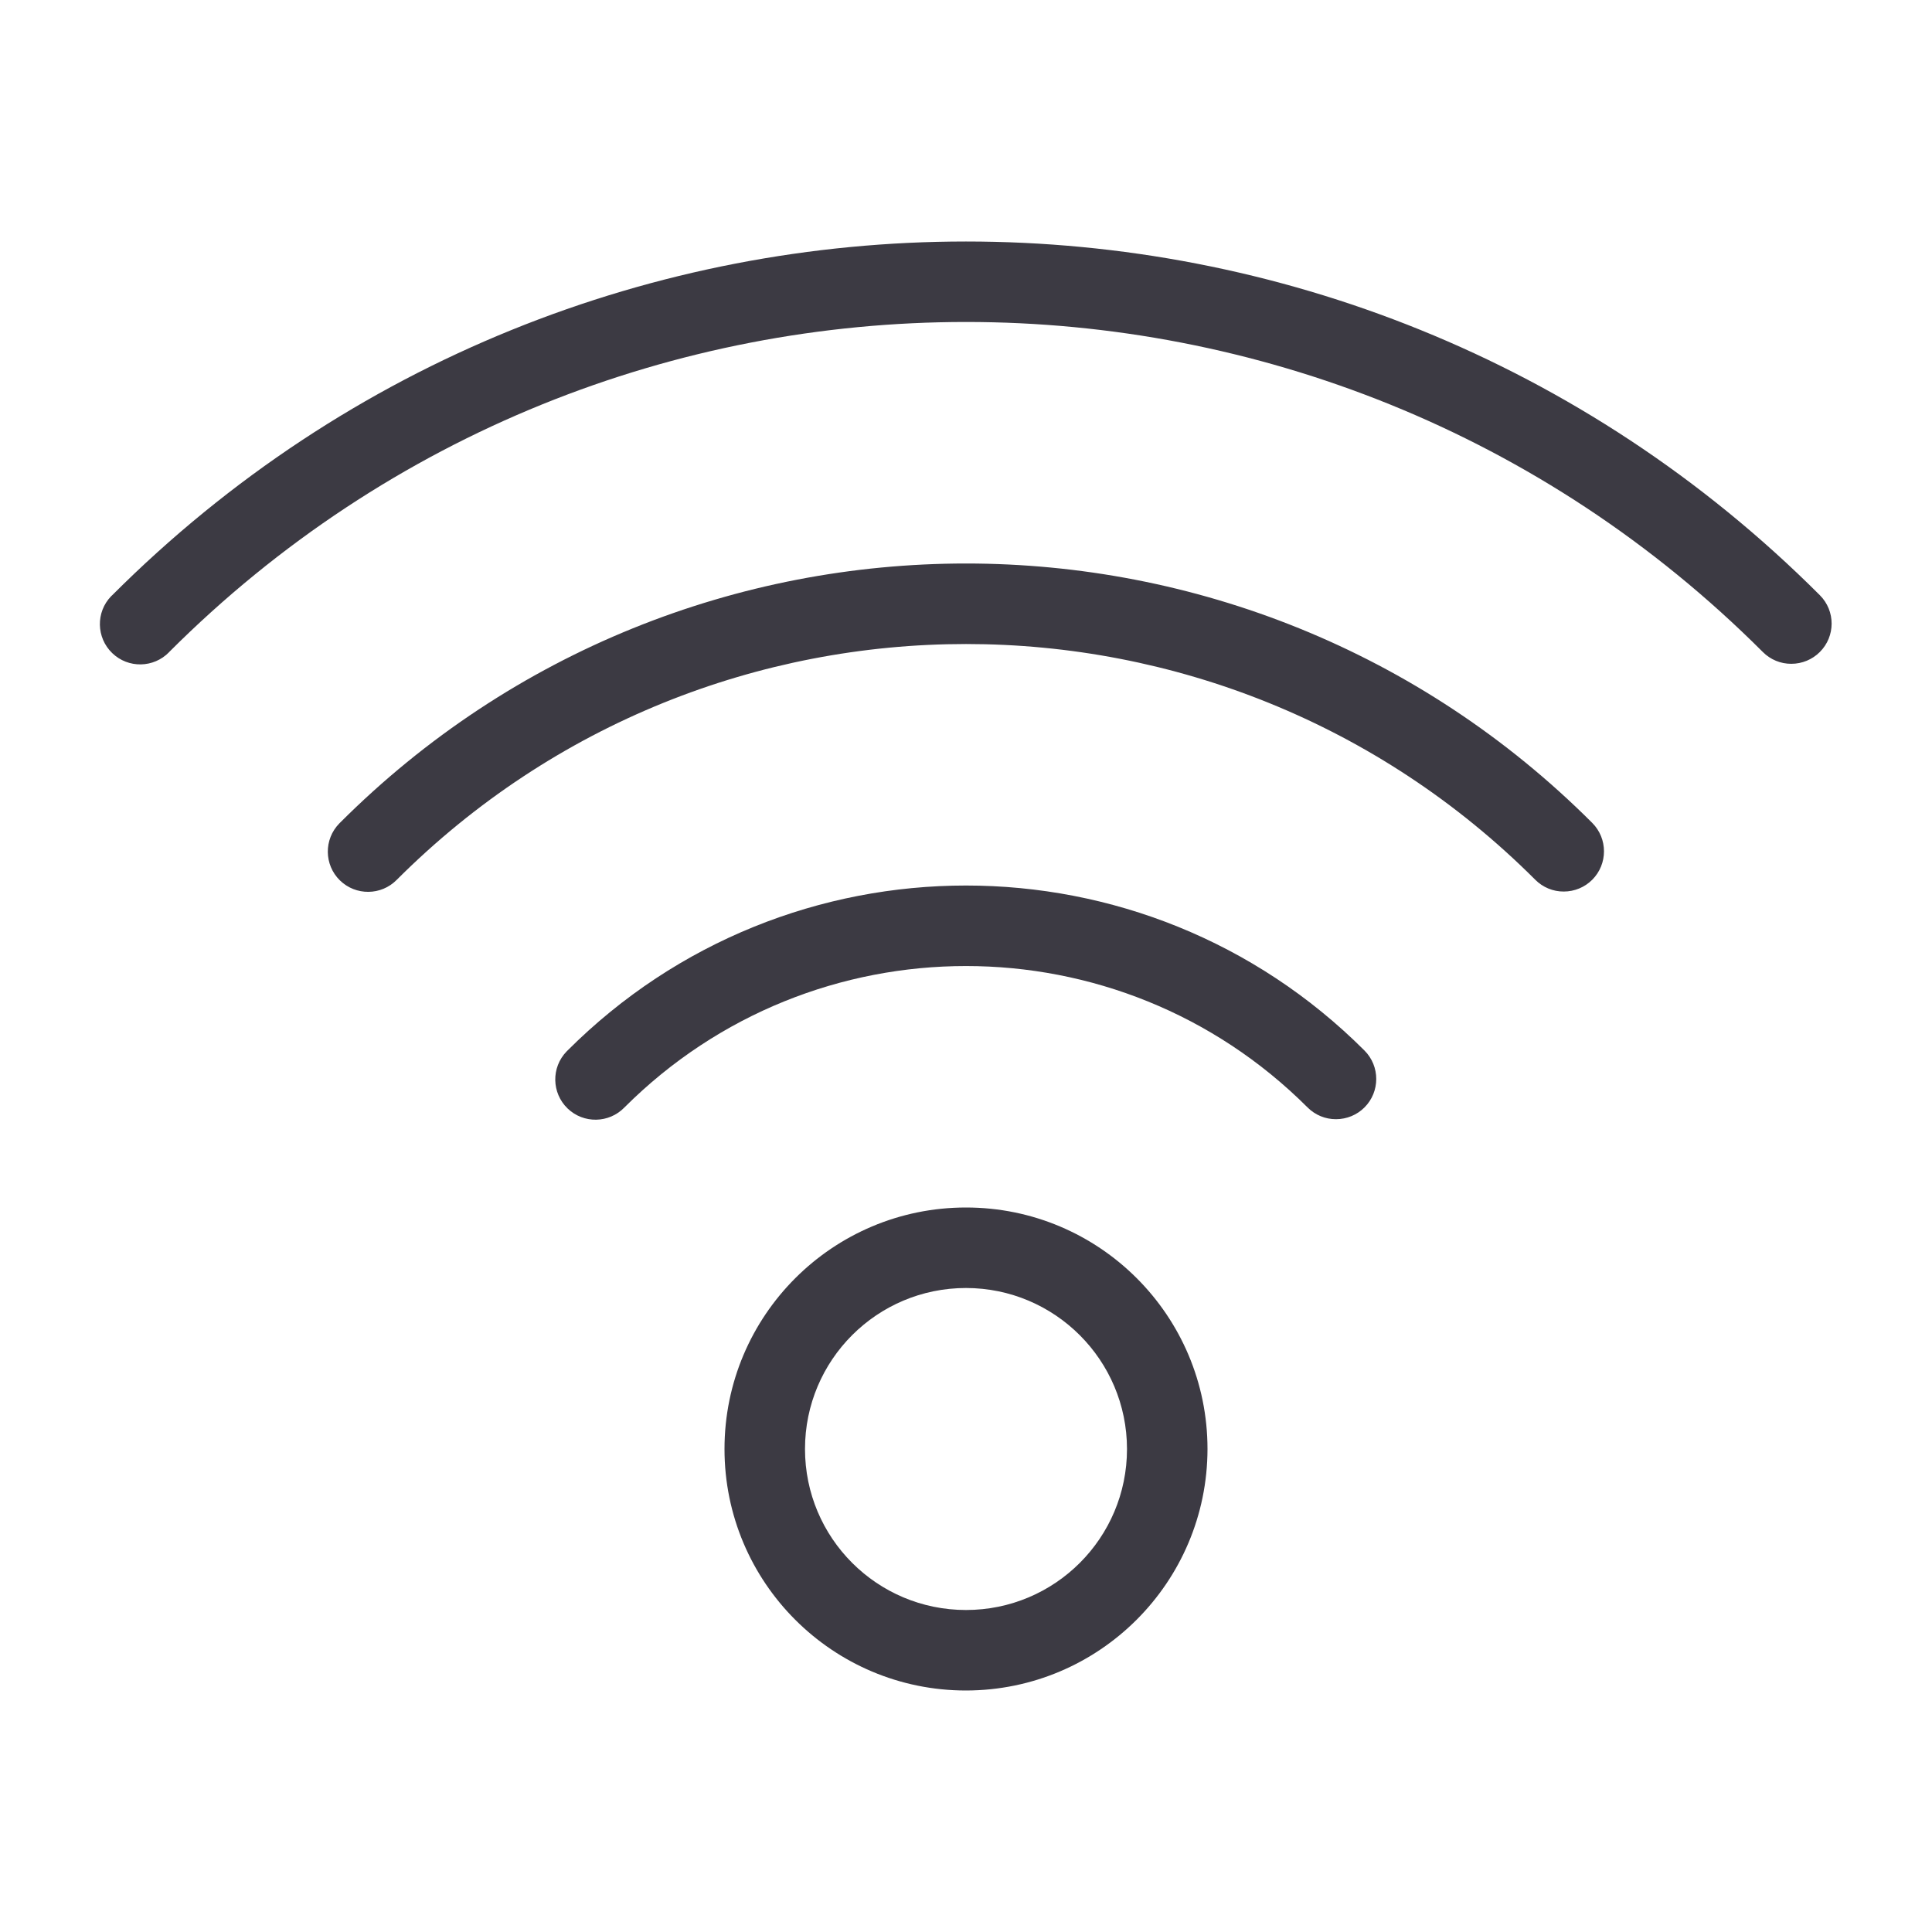 <svg xmlns="http://www.w3.org/2000/svg" enable-background="new 0 0 24 24" viewBox="0 0 24 24"><path fill="#3C3A43" d="M12,15c-1.657,0-3,1.343-3,3s1.343,3,3,3c1.656-0.002,2.998-1.344,3-3C15,16.343,13.657,15,12,15z M12,20c-1.105,0-2-0.895-2-2s0.895-2,2-2c1.104,0.001,1.999,0.896,2,2C14,19.105,13.105,20,12,20z M22.607,7.394l-0.001-0.001C16.748,1.535,7.251,1.536,1.394,7.394C1.389,7.398,1.385,7.402,1.381,7.406C1.189,7.604,1.195,7.921,1.394,8.113c0.199,0.192,0.515,0.186,0.707-0.012C2.101,8.1,2.101,8.1,2.101,8.1c5.467-5.467,14.331-5.467,19.798,0c0.094,0.094,0.221,0.147,0.354,0.146l0,0c0.133-0,0.26-0.053,0.353-0.146C22.802,7.905,22.802,7.589,22.607,7.394z M7.05,13.05c-0.004,0.004-0.008,0.008-0.012,0.012c-0.192,0.199-0.186,0.515,0.012,0.707c0.199,0.192,0.515,0.186,0.707-0.012c2.344-2.342,6.142-2.342,8.486,0c0.094,0.094,0.221,0.147,0.354,0.146l0,0c0.133-0,0.26-0.053,0.353-0.146c0.195-0.195,0.195-0.512,0-0.707C14.216,10.317,9.784,10.317,7.05,13.05z M4.222,10.222c-0.002,0.002-0.005,0.005-0.007,0.007c-0.193,0.197-0.19,0.514,0.007,0.707c0.197,0.193,0.514,0.19,0.707-0.007c3.906-3.905,10.237-3.905,14.143,0c0.094,0.094,0.221,0.147,0.354,0.146v0c0.133-0,0.26-0.053,0.353-0.146c0.195-0.195,0.195-0.512,0-0.707C15.482,5.926,8.518,5.926,4.222,10.222z"/></svg>